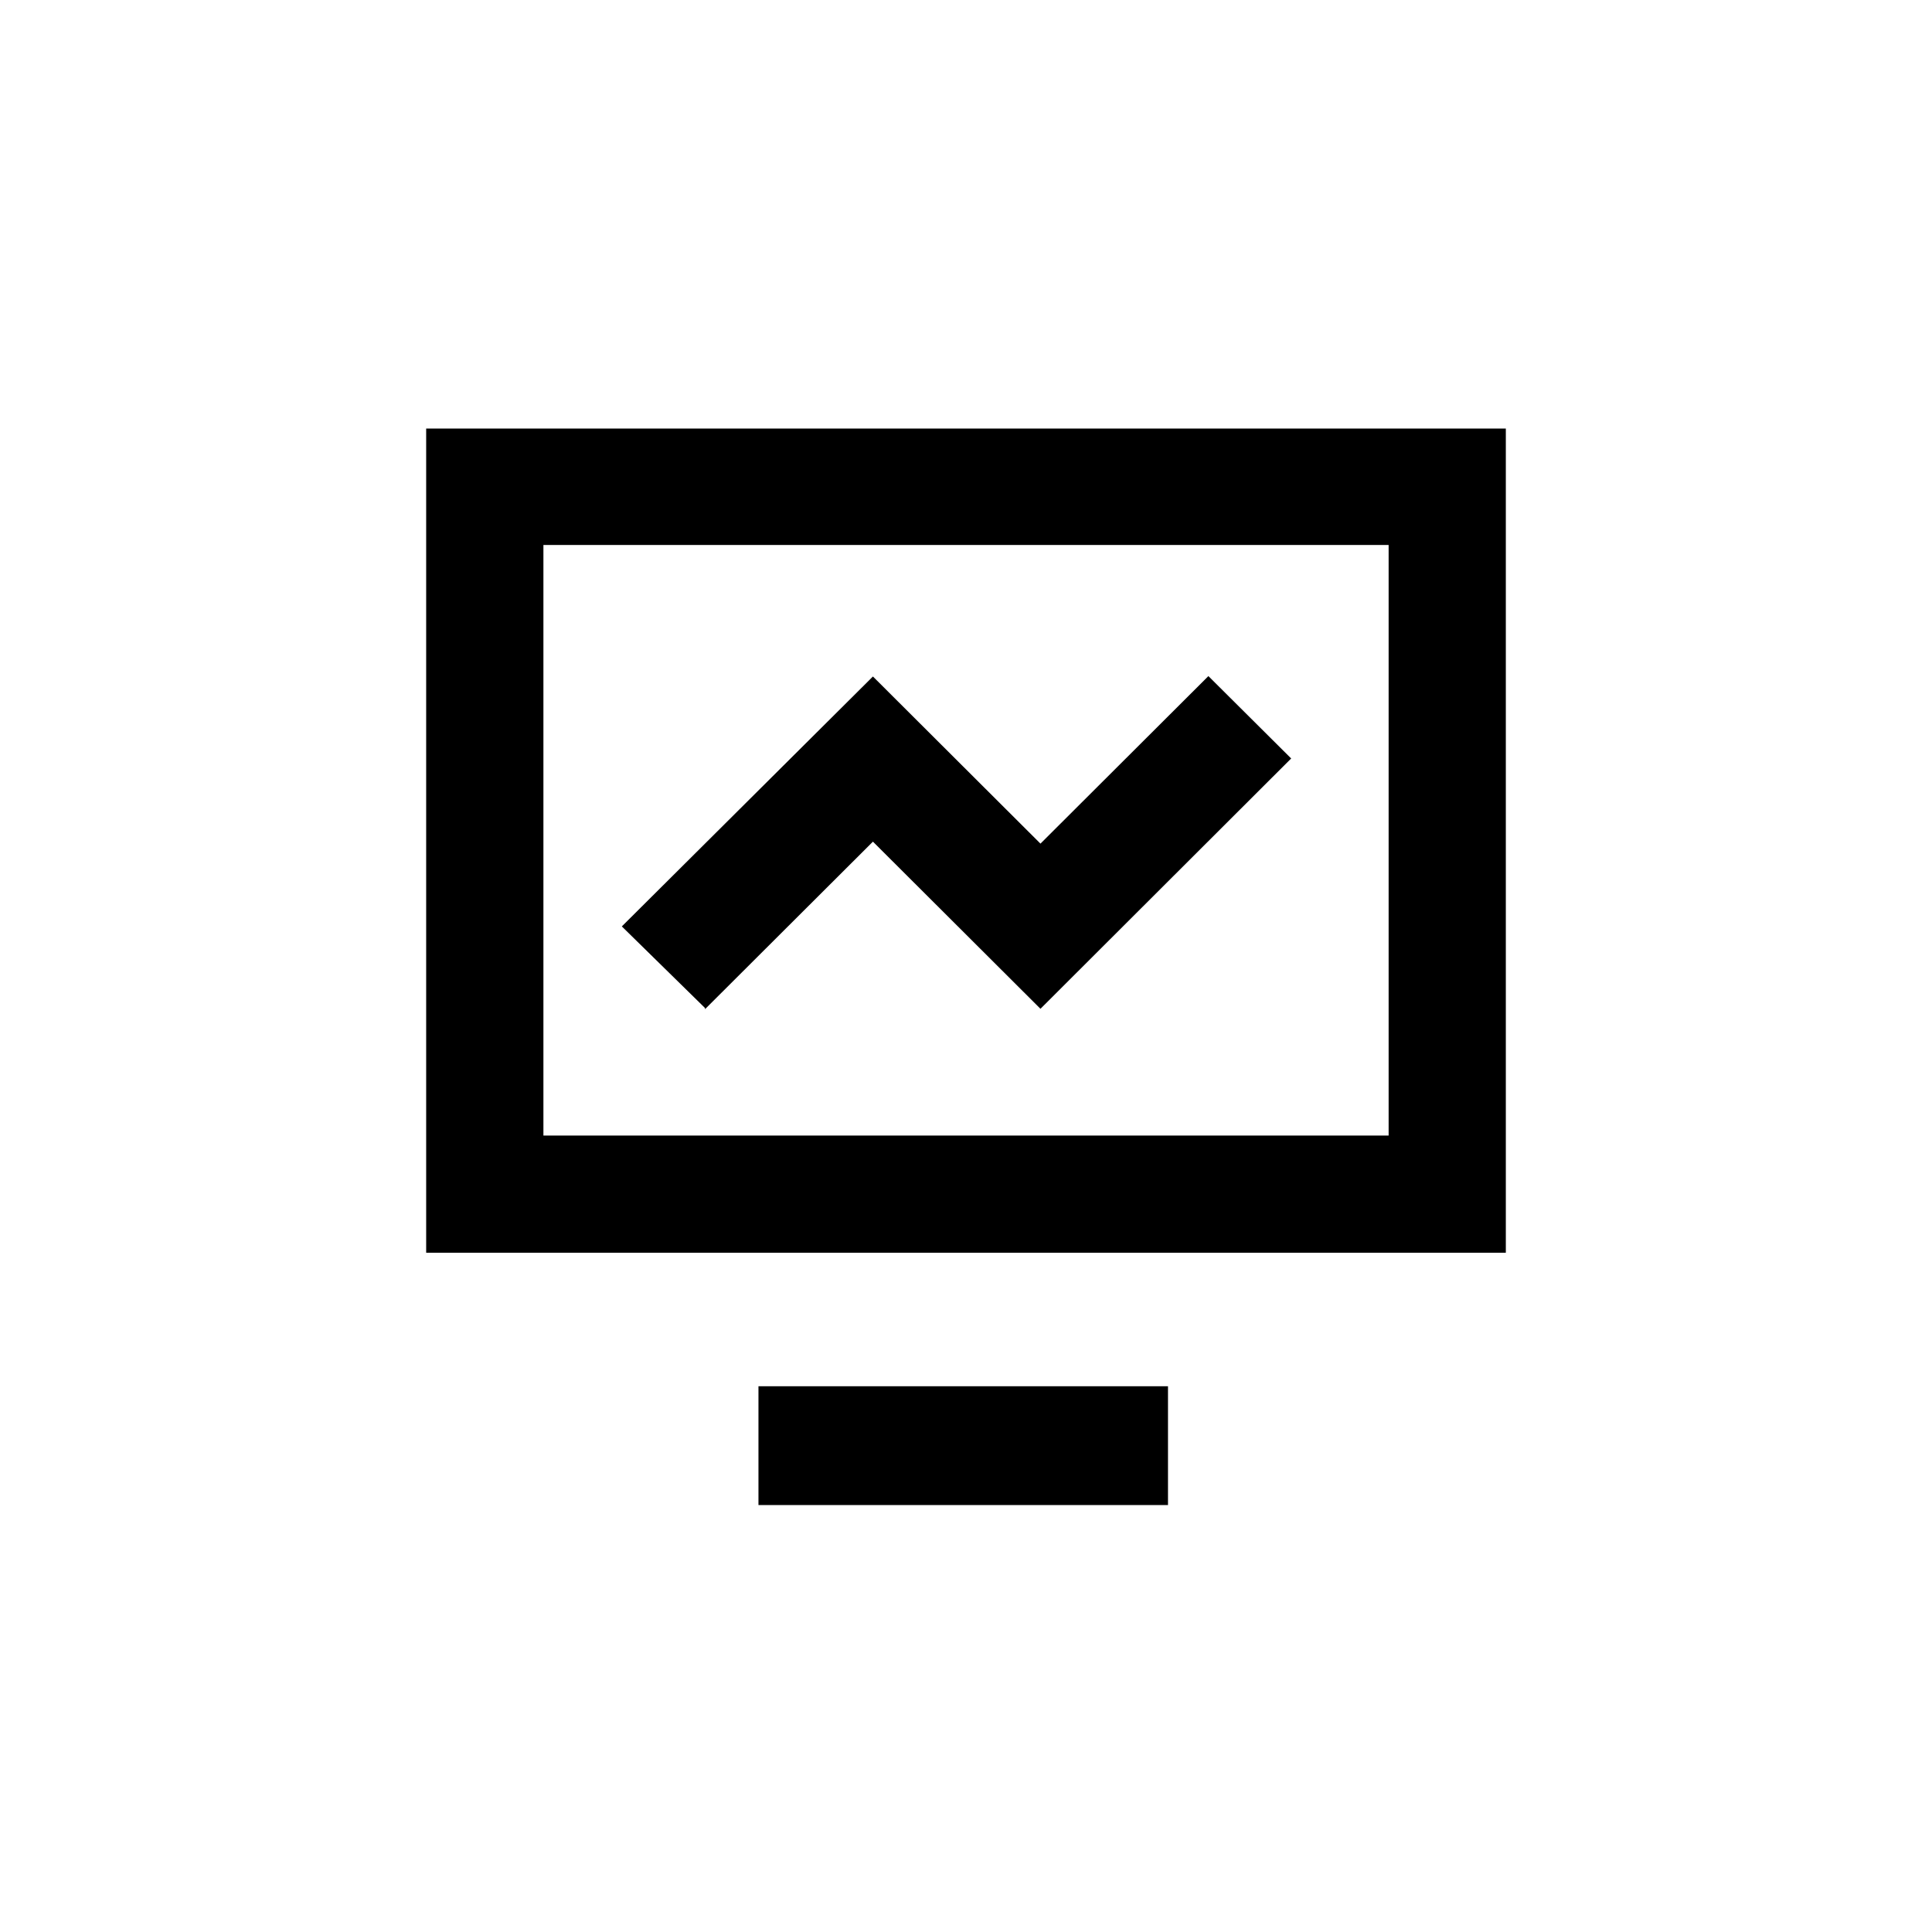 <?xml version="1.0" encoding="UTF-8"?>
<!-- The Best Svg Icon site in the world: iconSvg.co, Visit us! https://iconsvg.co -->
<svg fill="#000000" width="800px" height="800px" version="1.1" viewBox="144 144 512 512" xmlns="http://www.w3.org/2000/svg">
 <path d="m543.06 257.57v218.42h-286.12v-218.42zm-255.05 30.859v156.5h223.99v-156.5zm165.52 222.94v31.488l-108.53-0.004v-31.488zm-122.7-100.24-22.039-21.621 66.543-66.23 44.398 44.293 44.504-44.398 21.938 21.832-66.441 66.336-44.398-44.293-44.504 44.398z"/>
</svg>